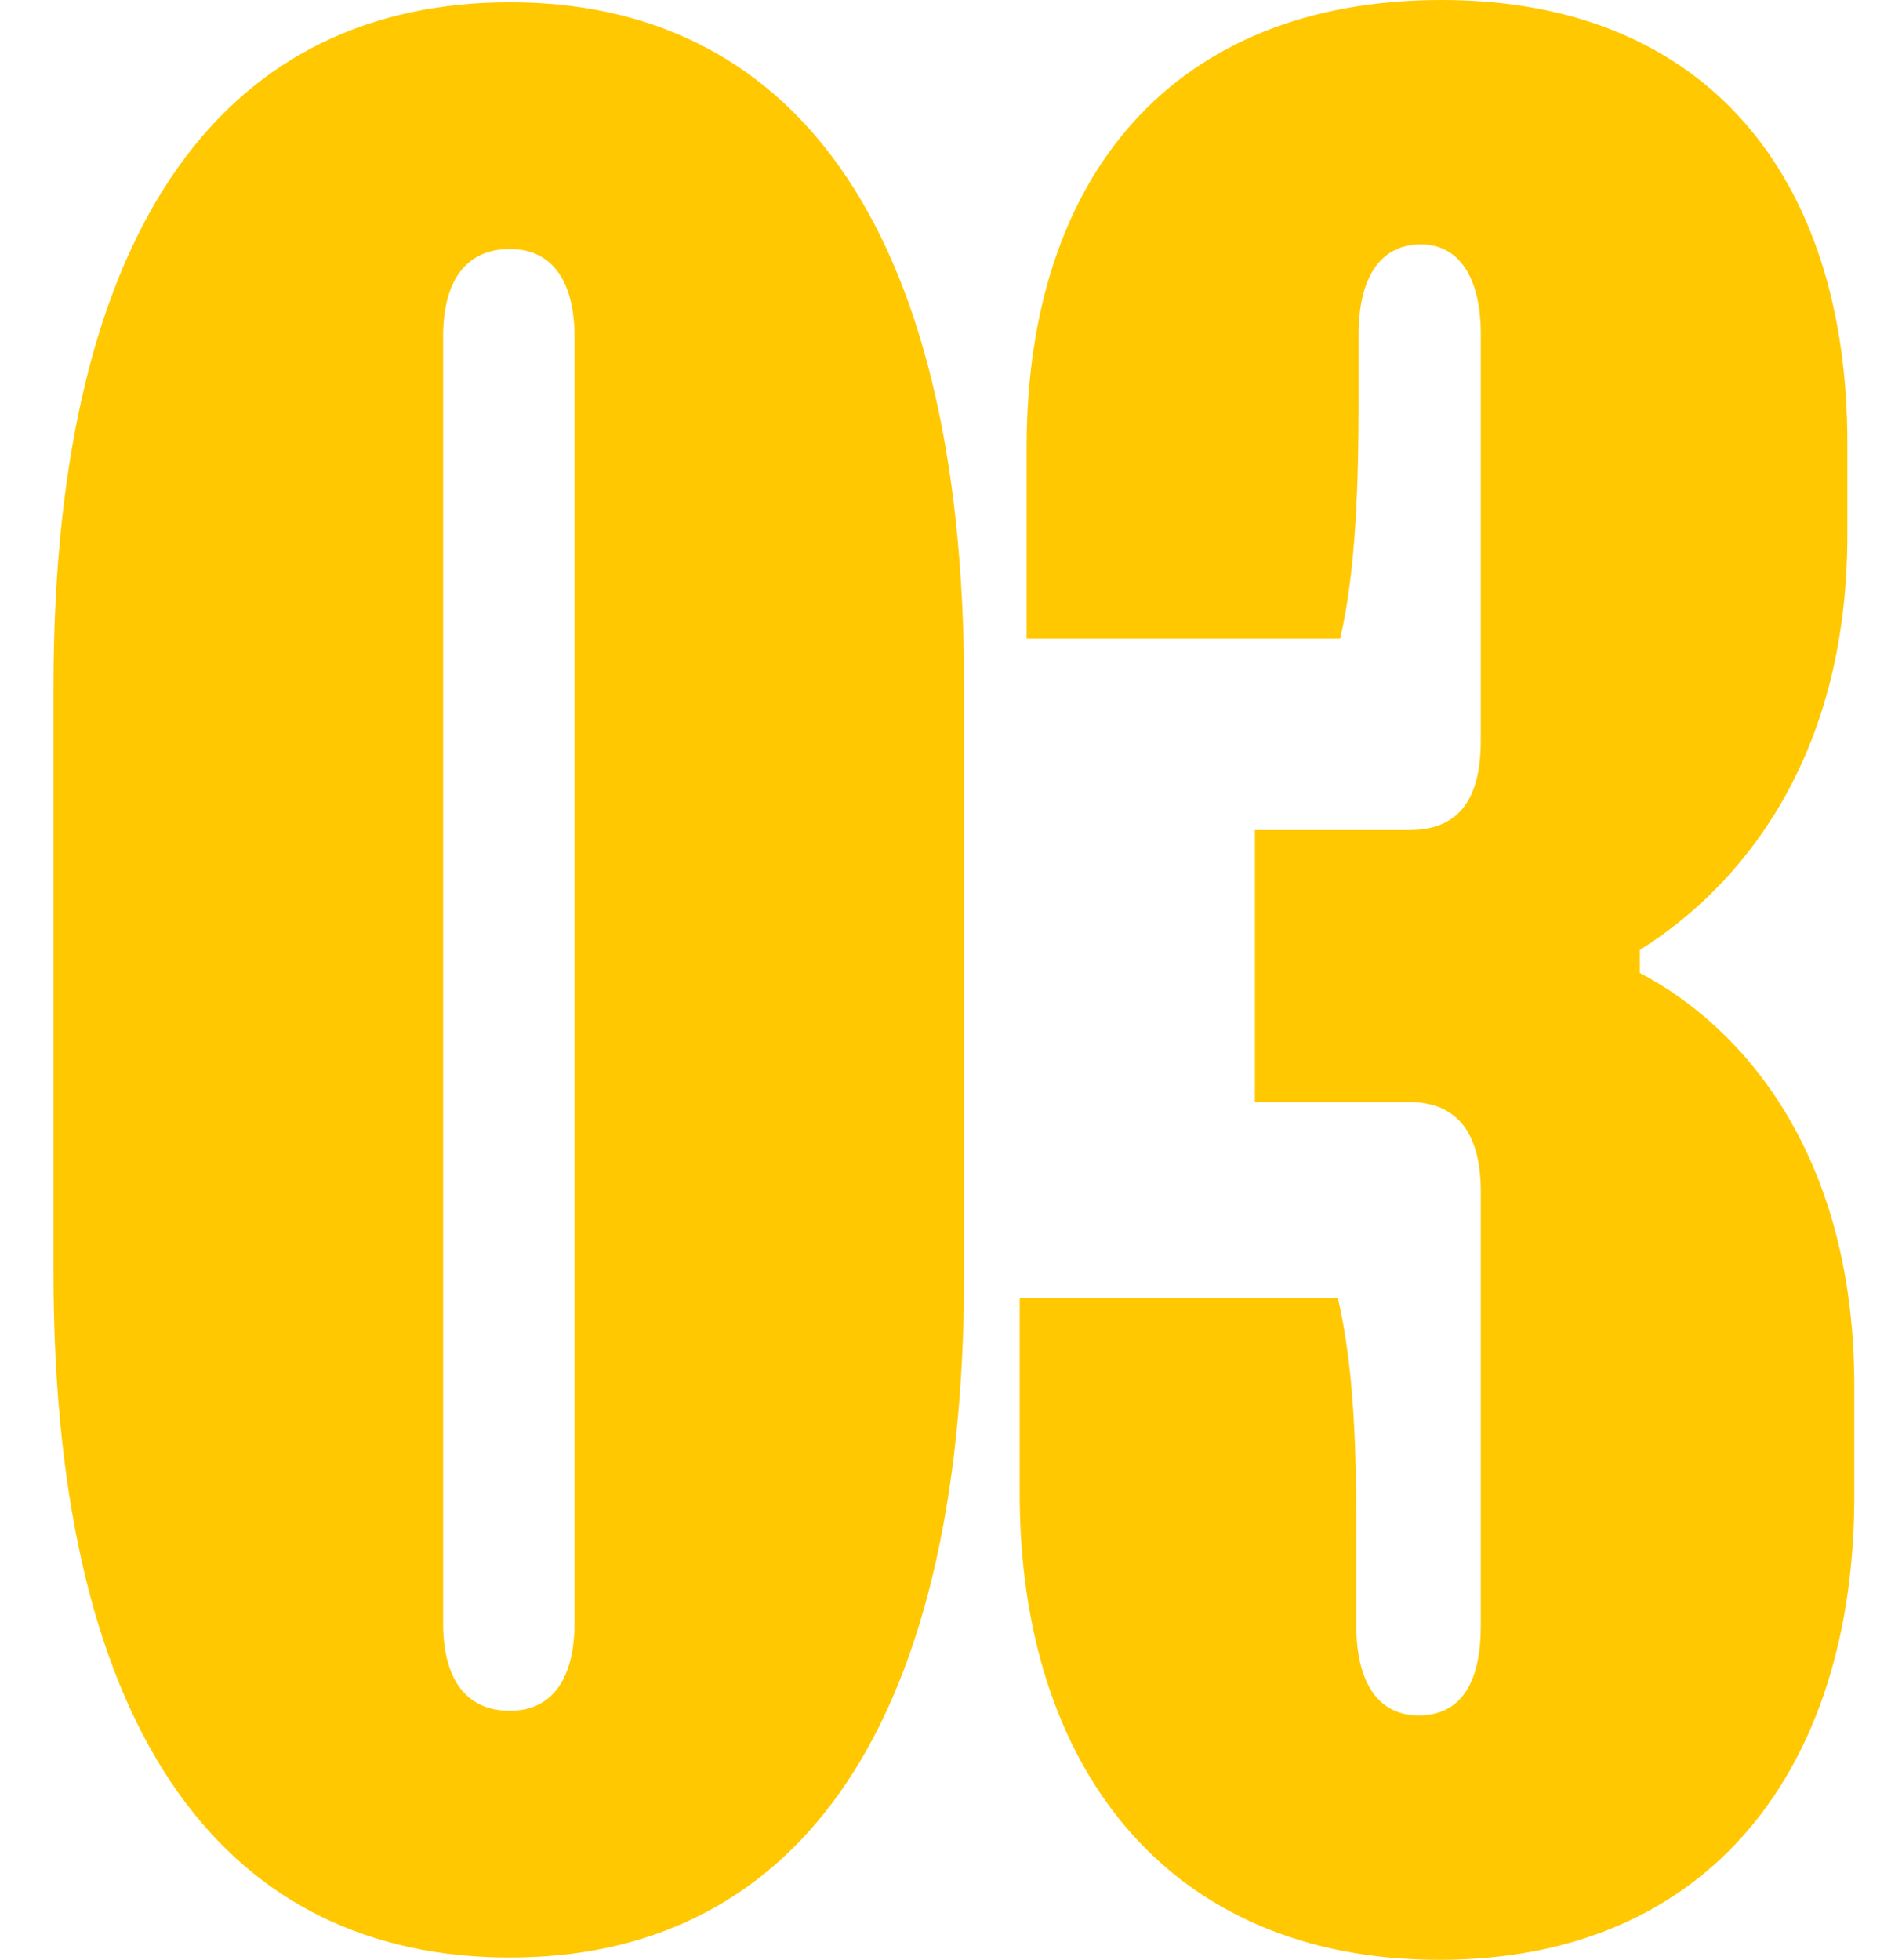 <svg width="33" height="34" viewBox="0 0 33 34" fill="none" xmlns="http://www.w3.org/2000/svg">
<path d="M24.452 14.4C25.332 14.4 25.692 13.84 25.692 12.84V5.8C25.692 4.84 25.332 4.24 24.652 4.24C23.932 4.24 23.572 4.84 23.572 5.8V6.92C23.572 8.32 23.532 9.88 23.252 11.08H17.812V7.76C17.812 3.04 20.372 0 25.012 0C29.612 0 32.052 3.08 32.052 7.68V9.28C32.052 13.2 30.172 15.4 28.452 16.48V16.88C30.212 17.8 32.172 20 32.172 24.04V25.96C32.172 30.64 29.692 34 24.972 34C20.252 34 17.692 30.64 17.692 25.92V22.52H23.212C23.492 23.72 23.532 25.12 23.532 26.52V28.2C23.532 29.16 23.892 29.76 24.612 29.76C25.372 29.76 25.692 29.16 25.692 28.2V20.68C25.692 19.72 25.332 19.12 24.452 19.12H21.772V14.4H24.452Z" fill="#FFC800"/>
<path d="M0.928 11.92C0.928 3.72 4.048 0.04 8.848 0.04C13.608 0.04 16.728 3.72 16.728 11.92V22.08C16.728 30.28 13.608 33.96 8.848 33.96C4.048 33.96 0.928 30.28 0.928 22.08V11.92ZM7.688 28.16C7.688 29.08 8.048 29.68 8.848 29.68C9.608 29.68 9.968 29.08 9.968 28.16V5.84C9.968 4.92 9.608 4.32 8.848 4.32C8.048 4.32 7.688 4.92 7.688 5.84V28.16Z" fill="#FFC800"/>
</svg>

